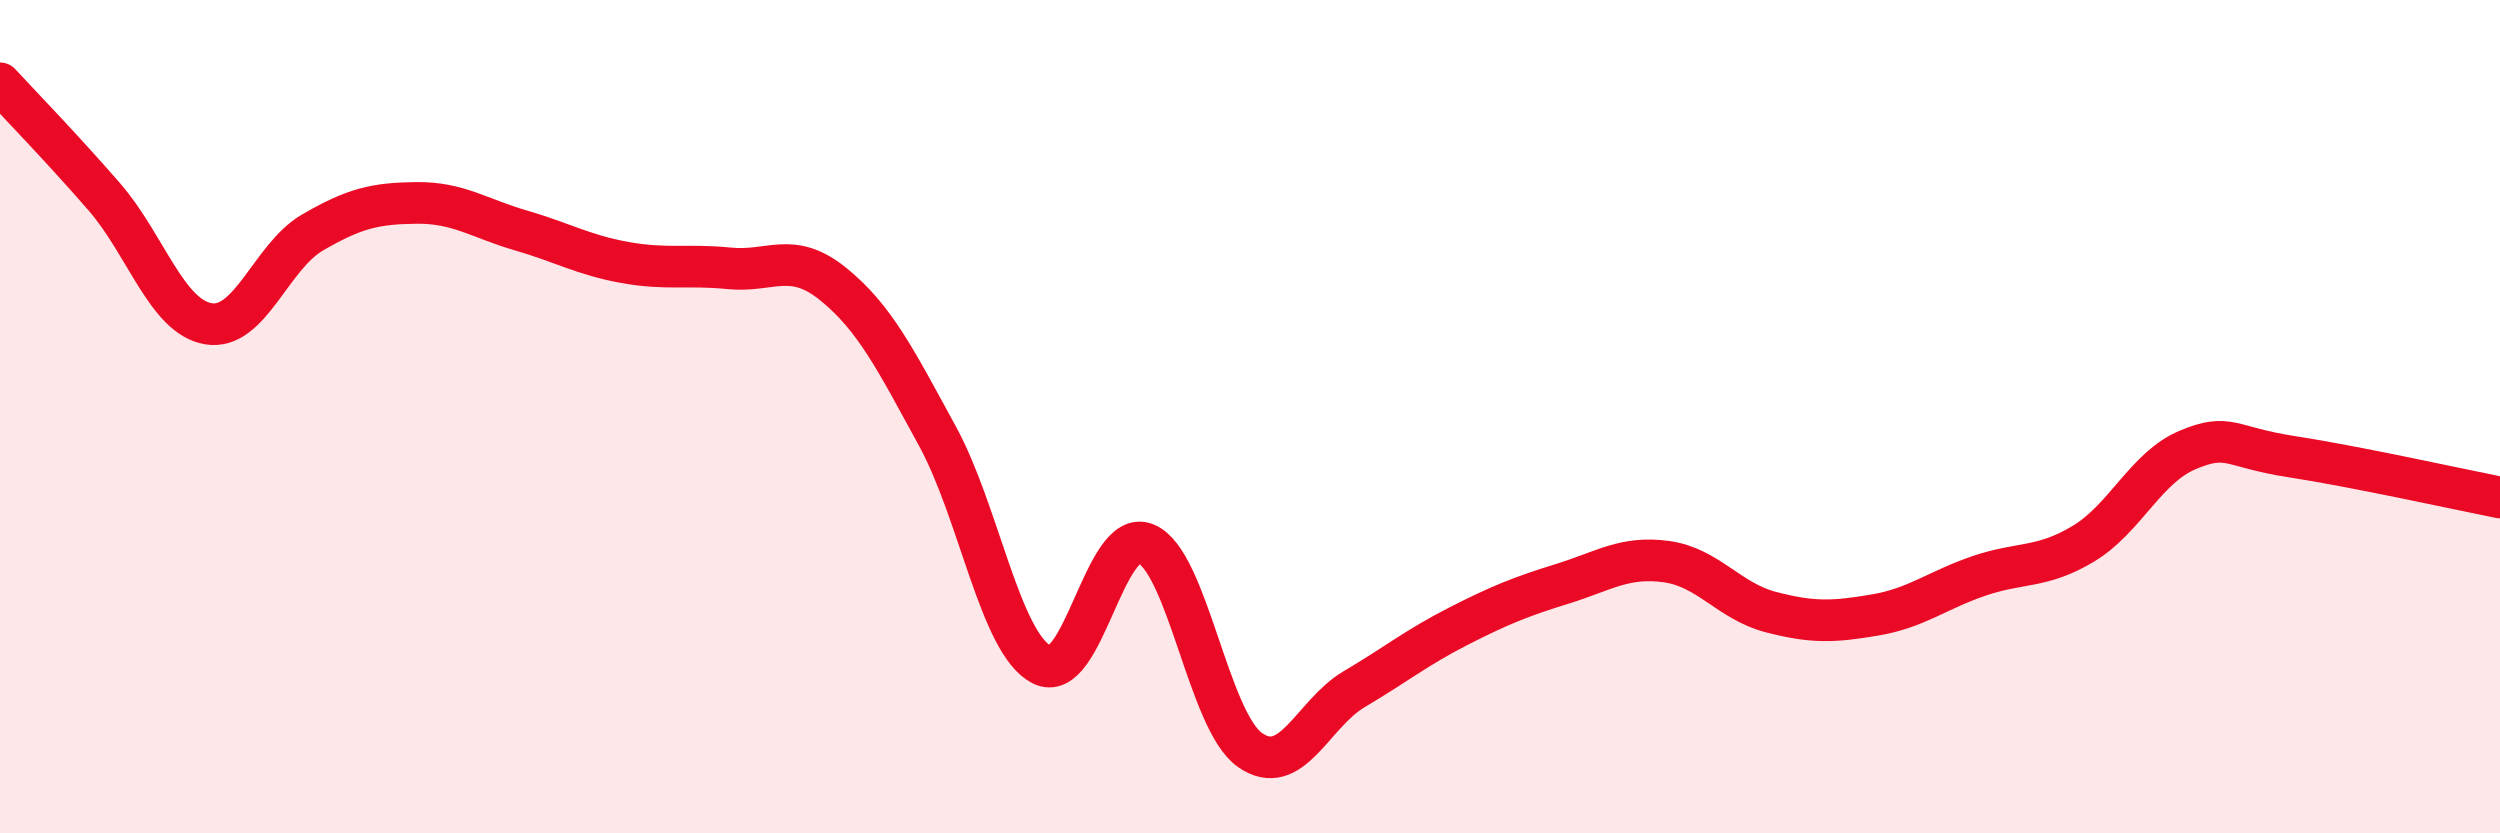 
    <svg width="60" height="20" viewBox="0 0 60 20" xmlns="http://www.w3.org/2000/svg">
      <path
        d="M 0,2 C 0.5,2.54 1.5,3.57 2.5,4.72 C 3.5,5.87 4,7.6 5,7.77 C 6,7.94 6.5,6.16 7.5,5.58 C 8.5,5 9,4.88 10,4.87 C 11,4.86 11.5,5.24 12.5,5.53 C 13.5,5.82 14,6.12 15,6.3 C 16,6.48 16.5,6.34 17.5,6.44 C 18.5,6.54 19,6.01 20,6.82 C 21,7.63 21.5,8.64 22.5,10.47 C 23.5,12.3 24,15.43 25,15.95 C 26,16.47 26.5,12.64 27.5,13.05 C 28.5,13.46 29,17.3 30,18 C 31,18.7 31.5,17.13 32.5,16.54 C 33.5,15.95 34,15.54 35,15.03 C 36,14.52 36.5,14.32 37.5,14.01 C 38.5,13.7 39,13.34 40,13.48 C 41,13.62 41.5,14.43 42.5,14.69 C 43.5,14.95 44,14.93 45,14.76 C 46,14.59 46.5,14.16 47.5,13.82 C 48.5,13.48 49,13.65 50,13.05 C 51,12.45 51.5,11.22 52.5,10.8 C 53.5,10.38 53.5,10.73 55,10.96 C 56.5,11.19 59,11.74 60,11.94L60 20L0 20Z"
        fill="#EB0A25"
        opacity="0.1"
        stroke-linecap="round"
        stroke-linejoin="round"
      />
      <path
        d="M 0,2 C 0.5,2.54 1.5,3.57 2.5,4.72 C 3.5,5.87 4,7.6 5,7.77 C 6,7.94 6.5,6.16 7.5,5.58 C 8.5,5 9,4.88 10,4.87 C 11,4.86 11.5,5.24 12.5,5.53 C 13.5,5.82 14,6.12 15,6.3 C 16,6.48 16.5,6.34 17.5,6.44 C 18.5,6.54 19,6.01 20,6.82 C 21,7.63 21.5,8.64 22.5,10.47 C 23.5,12.3 24,15.43 25,15.95 C 26,16.47 26.5,12.64 27.5,13.05 C 28.5,13.46 29,17.3 30,18 C 31,18.7 31.5,17.13 32.5,16.54 C 33.5,15.95 34,15.54 35,15.03 C 36,14.52 36.5,14.32 37.5,14.01 C 38.5,13.7 39,13.34 40,13.48 C 41,13.62 41.5,14.43 42.5,14.69 C 43.5,14.95 44,14.93 45,14.76 C 46,14.59 46.5,14.16 47.5,13.82 C 48.5,13.48 49,13.65 50,13.05 C 51,12.45 51.5,11.22 52.5,10.8 C 53.5,10.38 53.5,10.73 55,10.96 C 56.5,11.19 59,11.74 60,11.94"
        stroke="#EB0A25"
        stroke-width="1"
        fill="none"
        stroke-linecap="round"
        stroke-linejoin="round"
      />
    </svg>
  